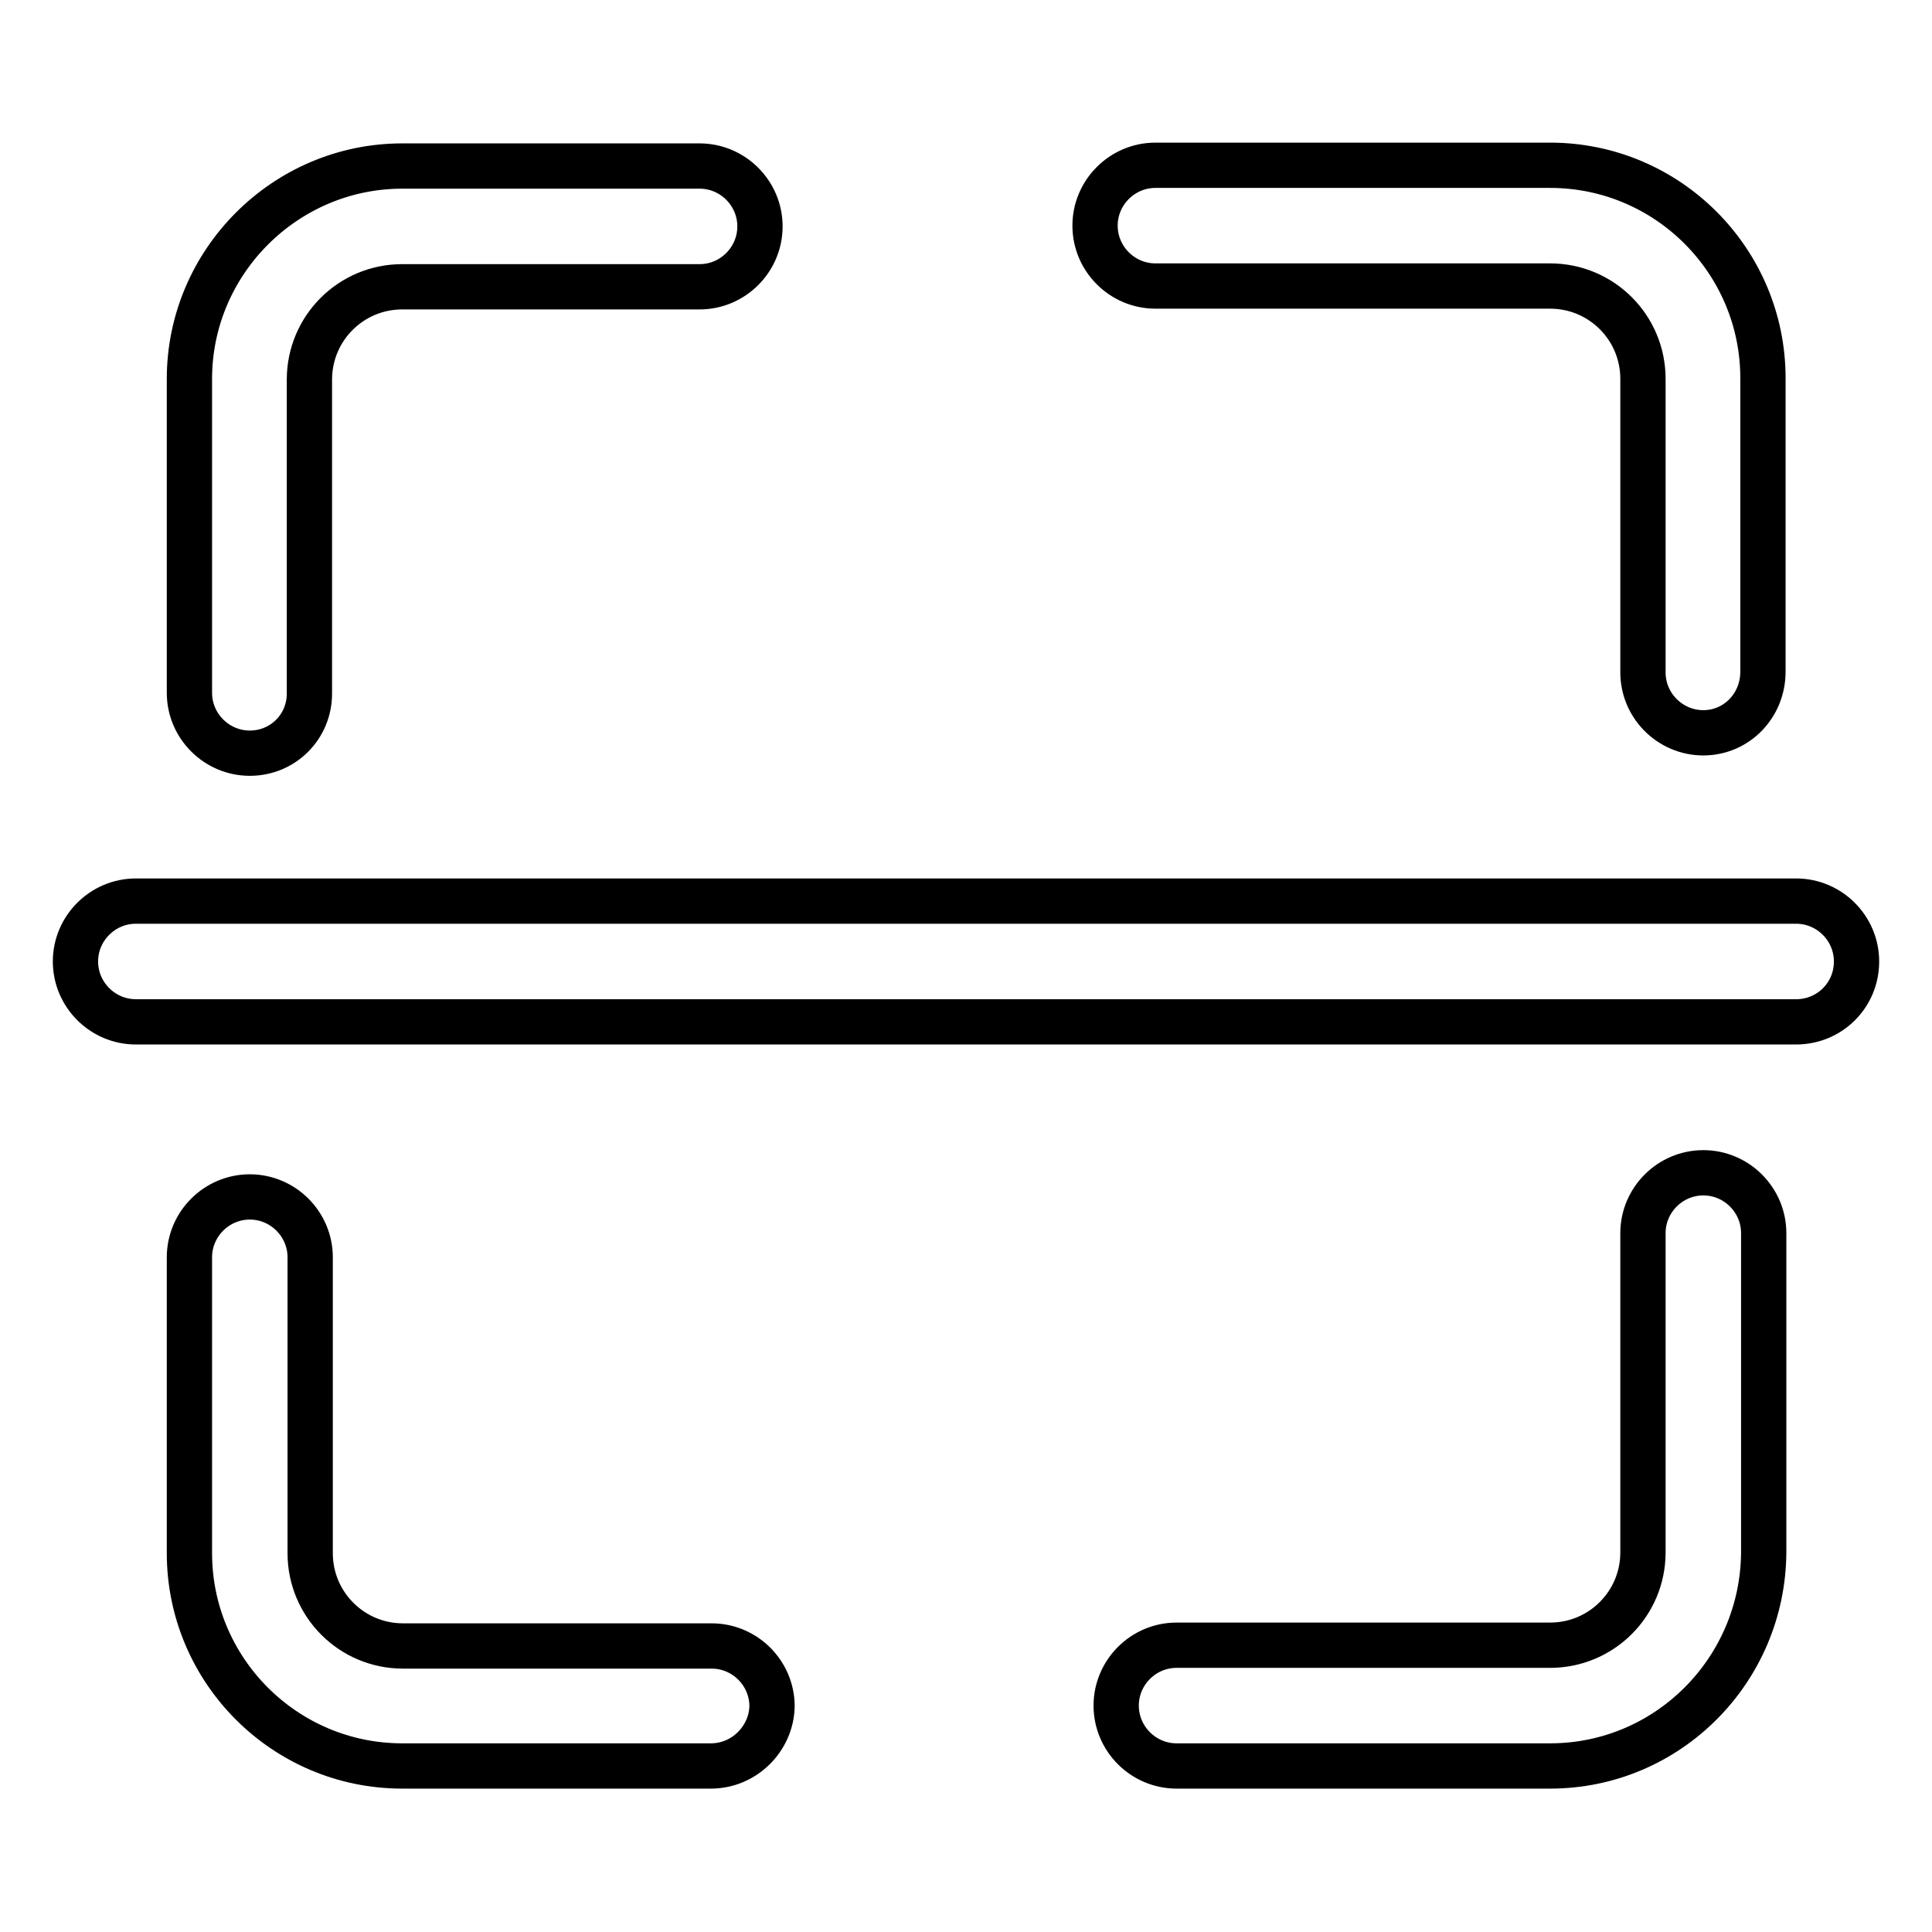 <?xml version="1.0" encoding="utf-8"?>
<!-- Svg Vector Icons : http://www.onlinewebfonts.com/icon -->
<!DOCTYPE svg PUBLIC "-//W3C//DTD SVG 1.1//EN" "http://www.w3.org/Graphics/SVG/1.1/DTD/svg11.dtd">
<svg version="1.1" xmlns="http://www.w3.org/2000/svg" xmlns:xlink="http://www.w3.org/1999/xlink" x="0px" y="0px" viewBox="0 0 256 256" enable-background="new 0 0 256 256" xml:space="preserve">
<g> <path stroke-width="6" fill-opacity="0" stroke="#000000"  d="M33.1,99.8c-4.4,0-8-3.6-8-8V50.2C25.1,34.7,37.8,22,53.3,22h39.4c4.4,0,8,3.6,8,8c0,4.4-3.6,8-8,8H53.3 c-6.8,0-12.3,5.5-12.3,12.3v41.6C41,96.3,37.5,99.8,33.1,99.8z M94.2,234H53.3c-15.6,0-28.2-12.7-28.2-28.2v-39.2c0-4.4,3.6-8,8-8 c4.4,0,8,3.6,8,8v39.2c0,6.8,5.5,12.3,12.3,12.3h40.9c4.4,0,8,3.6,8,8C102.2,230.4,98.6,234,94.2,234z M205.4,234h-49.5 c-4.4,0-8-3.6-8-8c0-4.4,3.6-8,8-8h49.5c6.8,0,12.3-5.5,12.3-12.3v-42.3c0-4.4,3.6-8,8-8s8,3.6,8,8v42.3 C233.6,221.3,221,234,205.4,234z M225.7,97.1c-4.4,0-8-3.6-8-8V50.2c0-6.8-5.5-12.3-12.3-12.3h-52.3c-4.4,0-8-3.6-8-8 c0-4.4,3.6-8,8-8h52.3c15.6,0,28.2,12.7,28.2,28.2v38.9C233.6,93.5,230.1,97.1,225.7,97.1z M238,135.4H18c-4.4,0-8-3.6-8-8 c0-4.4,3.6-8,8-8H238c4.4,0,8,3.6,8,8C246,131.9,242.4,135.4,238,135.4z"/></g>
</svg>